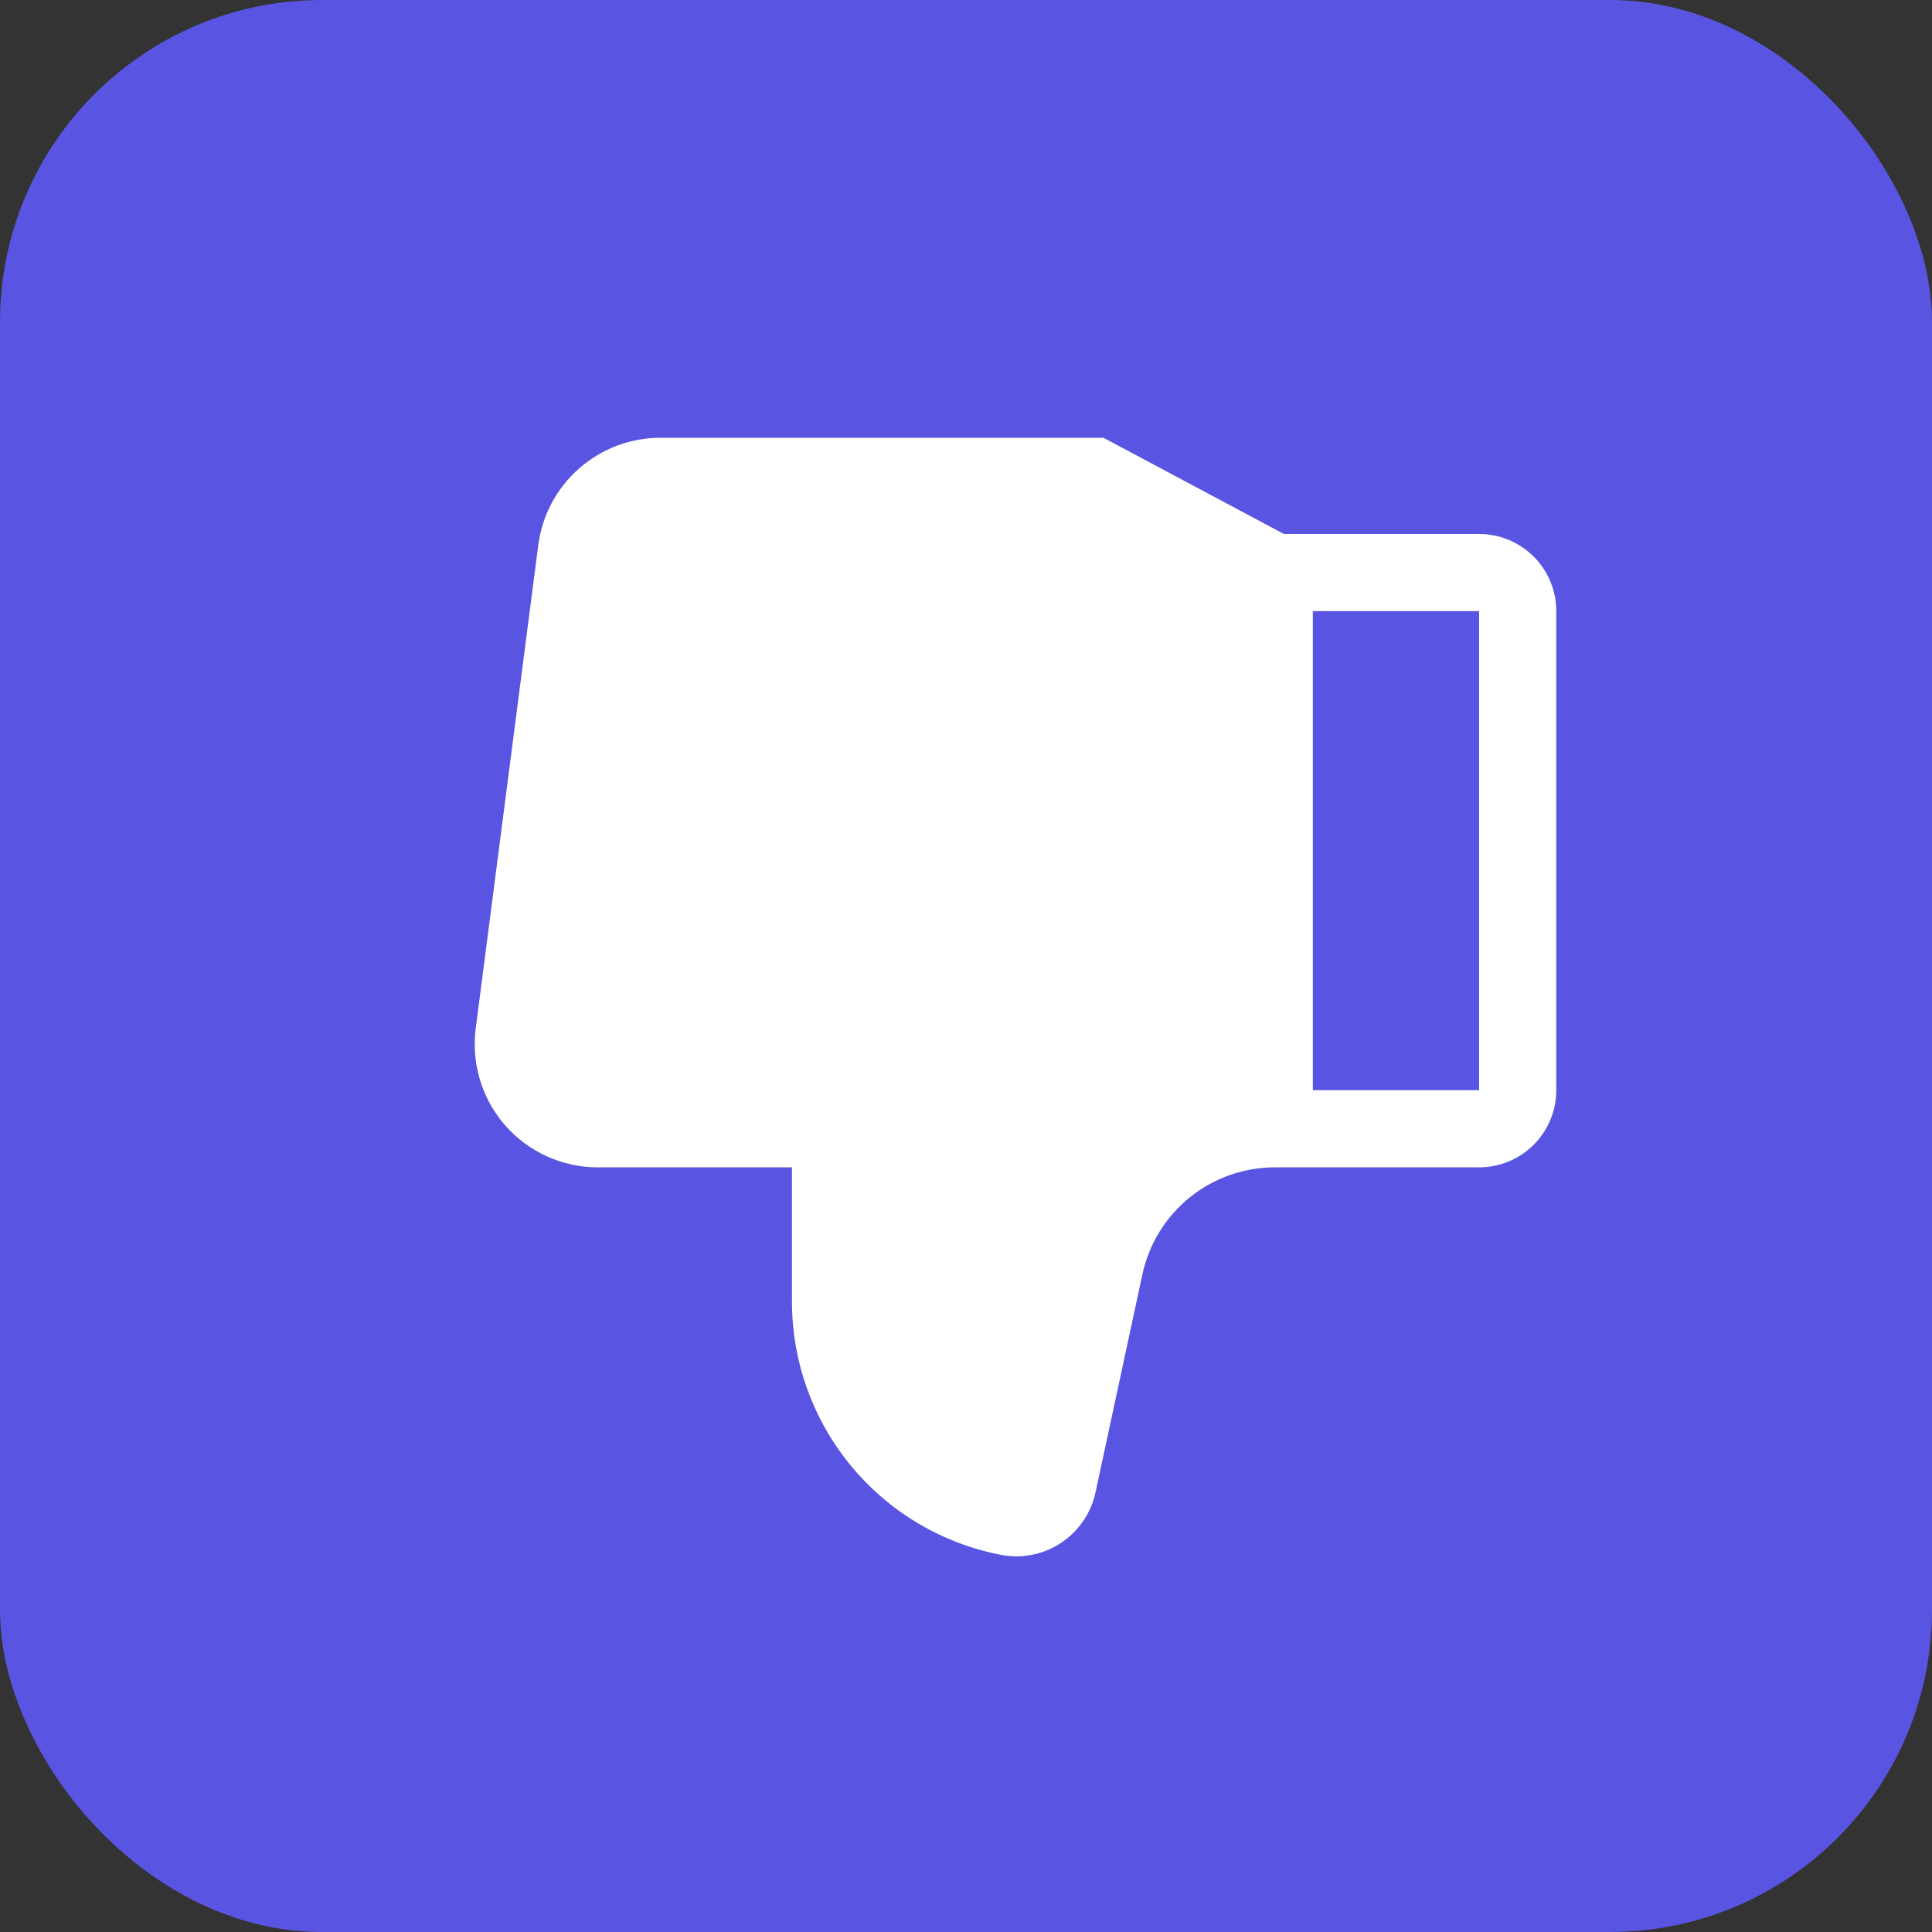 <svg width="36" height="36" viewBox="0 0 36 36" fill="none" xmlns="http://www.w3.org/2000/svg">
<rect x="0" y="0" width="36" height="36" fill="#333333" stroke="none"/>
<rect width="36" height="36" rx="6" fill="#5955E2"/>
<path d="M9.416 20.973C9.631 21.218 9.896 21.413 10.193 21.548C10.489 21.682 10.811 21.752 11.137 21.752L14.757 21.752L14.757 24.253C14.757 25.373 15.148 26.459 15.864 27.322C16.579 28.185 17.574 28.77 18.676 28.977C19.06 29.045 19.456 28.961 19.78 28.743C20.104 28.525 20.331 28.191 20.413 27.809L21.29 23.733C21.413 23.173 21.723 22.672 22.169 22.312C22.615 21.952 23.171 21.754 23.744 21.752L27.561 21.752C27.943 21.752 28.308 21.6 28.578 21.331C28.848 21.061 28.999 20.695 28.999 20.314L28.999 11.388C28.999 11.007 28.848 10.641 28.578 10.371C28.308 10.102 27.943 9.95 27.561 9.95L23.924 9.95L20.561 8.157L12.303 8.157C11.746 8.158 11.209 8.361 10.791 8.729C10.373 9.096 10.103 9.603 10.03 10.155L8.864 19.167C8.823 19.49 8.85 19.818 8.946 20.13C9.041 20.441 9.201 20.728 9.416 20.973ZM27.561 20.314L24.463 20.314L24.463 11.388L27.561 11.388L27.561 20.314Z" fill="white"/>
</svg>
